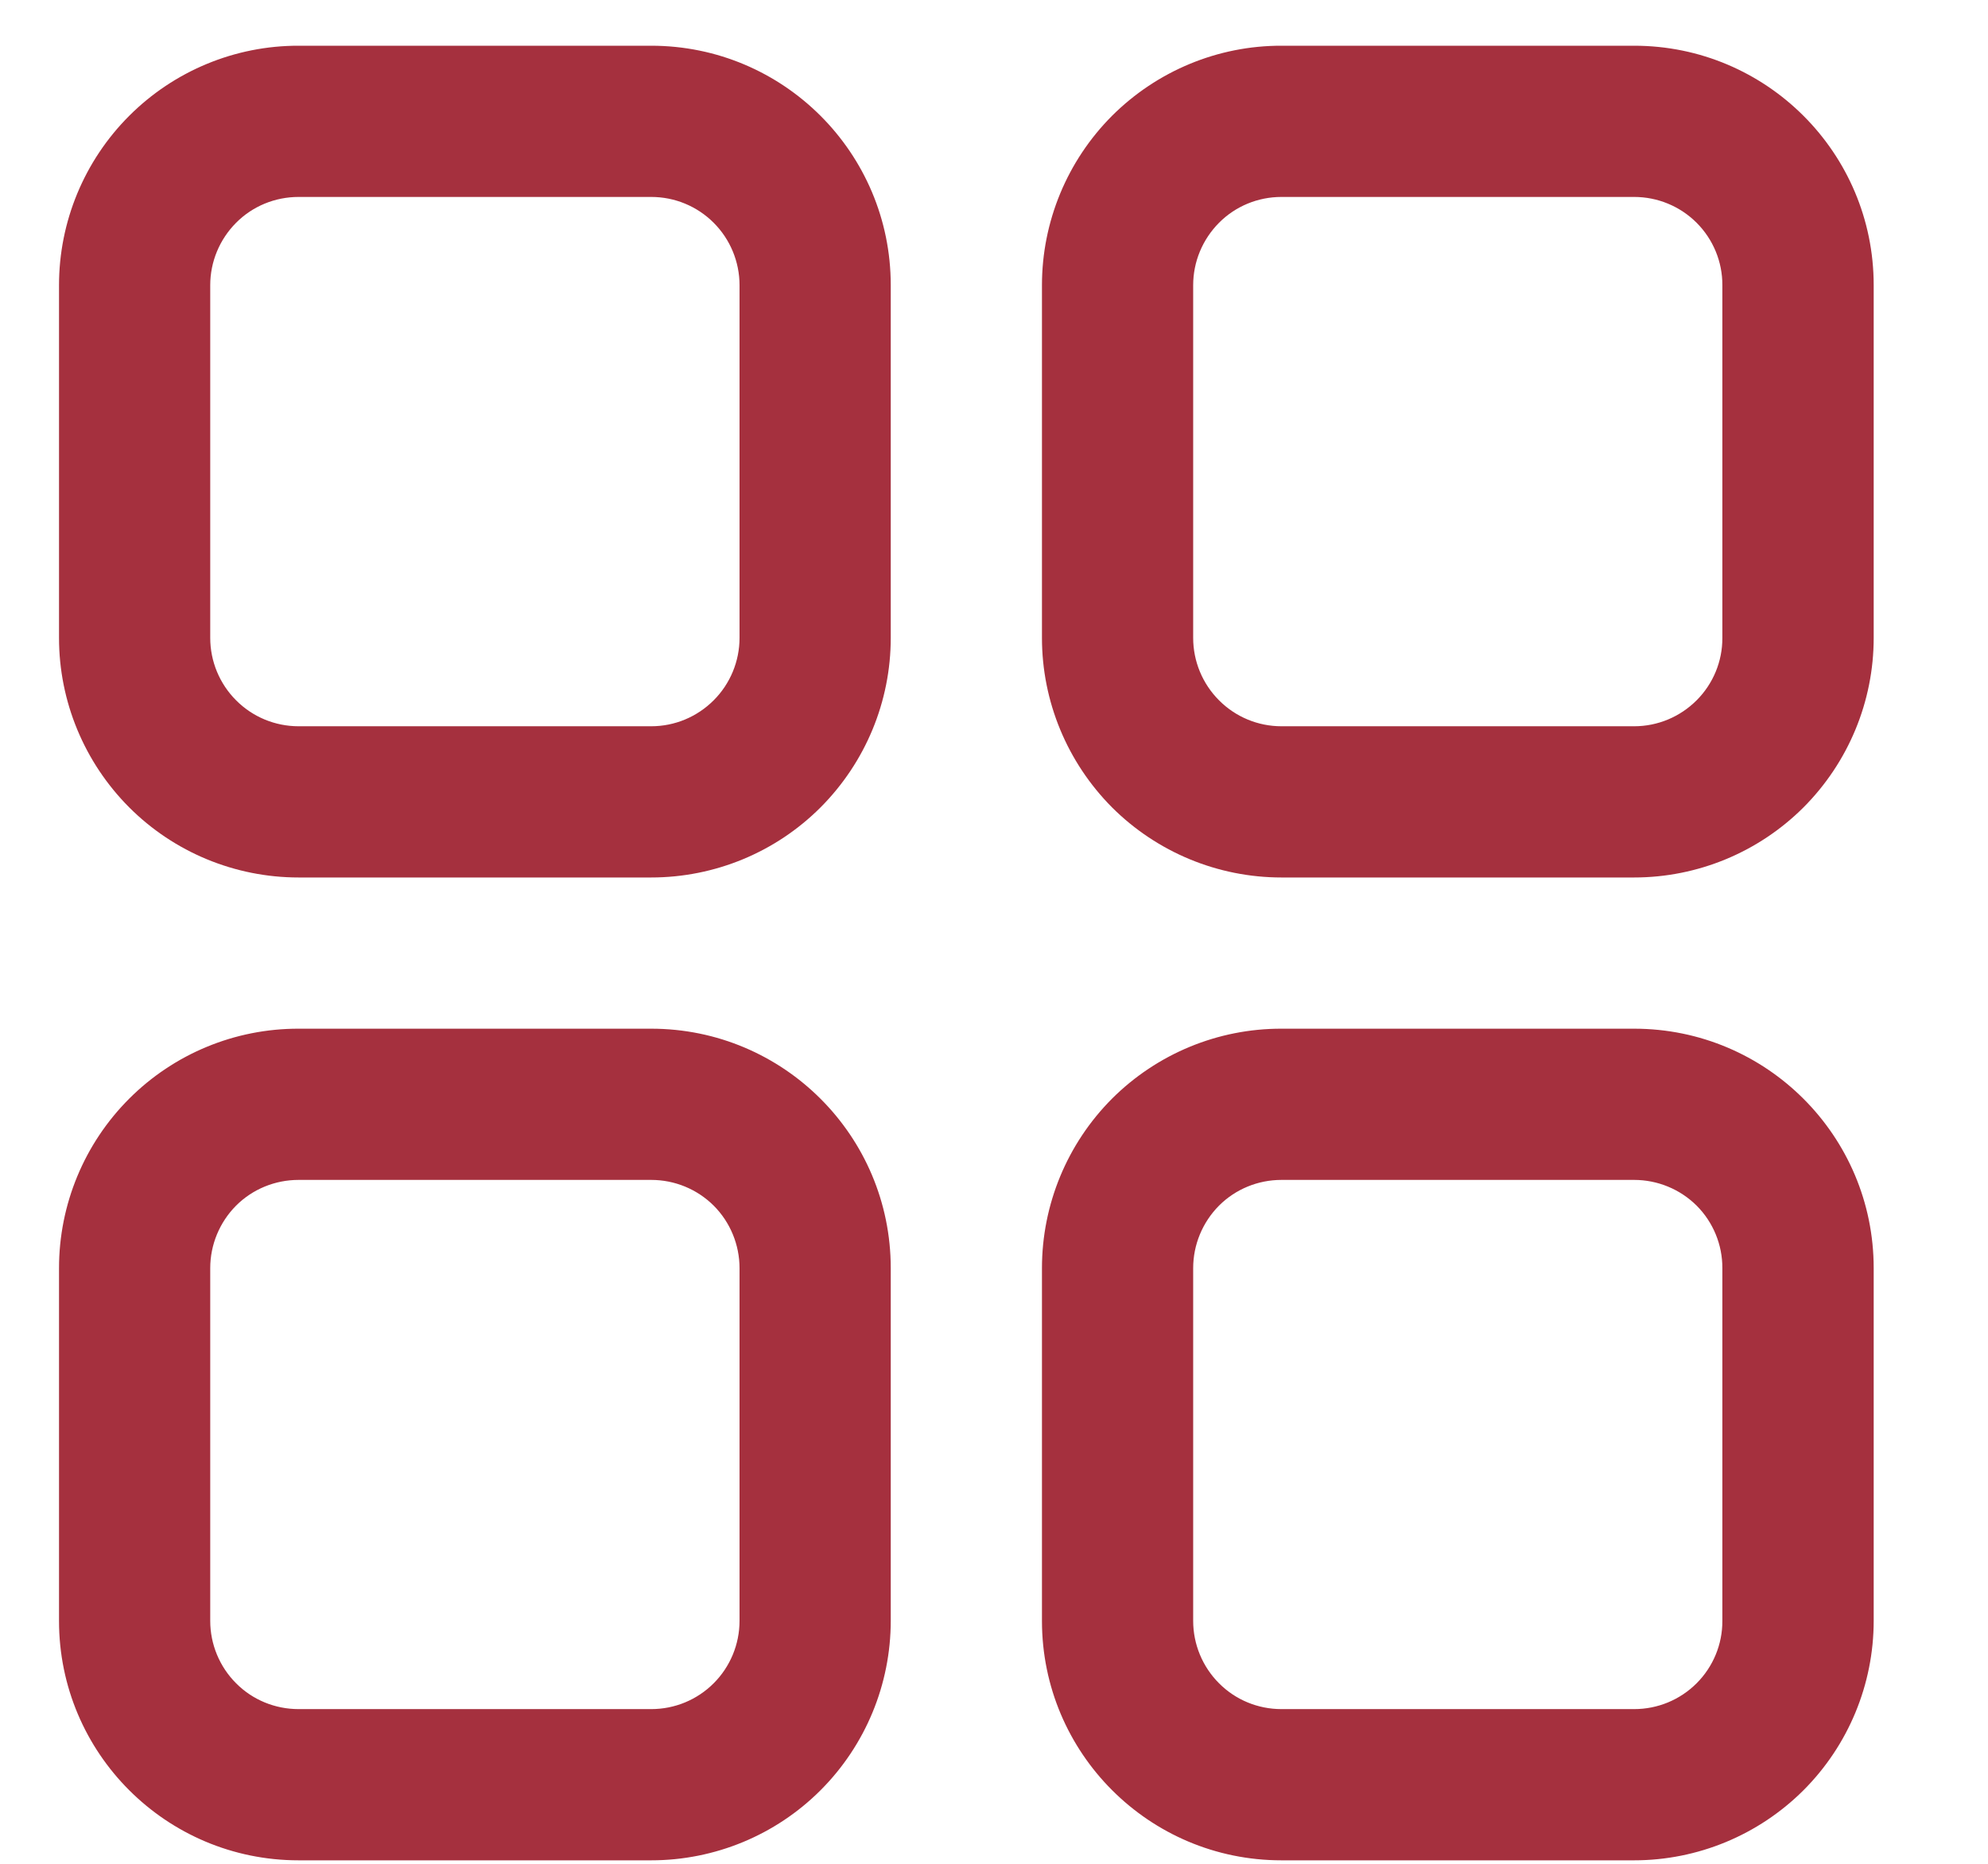 <svg 
 xmlns="http://www.w3.org/2000/svg"
 xmlns:xlink="http://www.w3.org/1999/xlink"
 width="16px" height="15px">
<path fill-rule="evenodd"  fill="rgb(165, 48, 62)"
 d="M5.241,8.279 C6.306,8.279 7.169,9.142 7.169,10.206 L7.169,13.044 C7.169,13.555 6.966,14.046 6.604,14.408 C6.243,14.769 5.753,14.972 5.241,14.972 L2.403,14.972 C1.338,14.972 0.475,14.109 0.475,13.045 L0.475,10.206 C0.475,9.694 0.678,9.204 1.040,8.842 C1.401,8.481 1.891,8.278 2.403,8.279 L5.241,8.279 ZM13.152,8.279 C14.217,8.279 15.080,9.142 15.080,10.206 L15.080,13.044 C15.080,13.555 14.877,14.046 14.515,14.408 C14.153,14.769 13.663,14.972 13.152,14.972 L10.313,14.972 C9.249,14.972 8.386,14.109 8.386,13.045 L8.386,10.206 C8.386,9.694 8.589,9.204 8.950,8.842 C9.312,8.481 9.802,8.278 10.313,8.279 L13.152,8.279 ZM5.241,9.496 L2.403,9.496 C2.214,9.496 2.033,9.570 1.900,9.703 C1.767,9.837 1.692,10.018 1.692,10.206 L1.692,13.045 C1.692,13.233 1.767,13.414 1.900,13.547 C2.033,13.681 2.214,13.755 2.403,13.755 L5.241,13.755 C5.430,13.755 5.610,13.681 5.744,13.547 C5.877,13.414 5.952,13.233 5.952,13.045 L5.952,10.206 C5.952,10.018 5.877,9.836 5.744,9.703 C5.610,9.570 5.430,9.496 5.241,9.496 L5.241,9.496 ZM13.152,9.496 L10.313,9.496 C10.125,9.496 9.944,9.570 9.811,9.703 C9.678,9.837 9.603,10.018 9.603,10.206 L9.603,13.045 C9.603,13.233 9.678,13.414 9.811,13.547 C9.944,13.681 10.125,13.755 10.313,13.755 L13.152,13.755 C13.341,13.755 13.521,13.681 13.655,13.547 C13.788,13.414 13.863,13.233 13.862,13.045 L13.862,10.206 C13.863,10.018 13.788,9.836 13.655,9.703 C13.521,9.570 13.340,9.496 13.152,9.496 L13.152,9.496 ZM5.241,0.368 C6.306,0.368 7.169,1.231 7.169,2.295 L7.169,5.134 C7.169,5.645 6.966,6.135 6.604,6.498 C6.243,6.859 5.753,7.062 5.241,7.062 L2.403,7.062 C1.891,7.062 1.401,6.859 1.040,6.498 C0.678,6.135 0.475,5.645 0.475,5.134 L0.475,2.295 C0.475,1.784 0.678,1.294 1.040,0.932 C1.401,0.571 1.891,0.367 2.403,0.368 L5.241,0.368 ZM13.152,0.368 C14.217,0.368 15.080,1.231 15.080,2.295 L15.080,5.134 C15.080,5.645 14.877,6.135 14.515,6.498 C14.153,6.859 13.663,7.062 13.152,7.062 L10.313,7.062 C9.802,7.062 9.312,6.859 8.950,6.498 C8.589,6.135 8.386,5.645 8.386,5.134 L8.386,2.295 C8.386,1.784 8.589,1.294 8.950,0.932 C9.312,0.571 9.802,0.367 10.313,0.368 L13.152,0.368 ZM5.241,1.585 L2.403,1.585 C2.214,1.585 2.033,1.659 1.900,1.793 C1.767,1.927 1.692,2.107 1.692,2.295 L1.692,5.134 C1.692,5.322 1.767,5.503 1.900,5.636 C2.033,5.770 2.214,5.845 2.403,5.845 L5.241,5.845 C5.430,5.845 5.610,5.770 5.744,5.636 C5.877,5.503 5.952,5.322 5.952,5.134 L5.952,2.295 C5.952,2.107 5.877,1.926 5.744,1.793 C5.610,1.659 5.430,1.585 5.241,1.585 L5.241,1.585 ZM13.152,1.585 L10.313,1.585 C10.125,1.585 9.944,1.659 9.811,1.793 C9.678,1.927 9.603,2.107 9.603,2.295 L9.603,5.134 C9.603,5.322 9.678,5.503 9.811,5.636 C9.944,5.770 10.125,5.845 10.313,5.845 L13.152,5.845 C13.341,5.845 13.521,5.770 13.655,5.636 C13.788,5.503 13.863,5.322 13.862,5.134 L13.862,2.295 C13.863,2.107 13.788,1.926 13.655,1.793 C13.521,1.659 13.340,1.585 13.152,1.585 L13.152,1.585 Z"/>
</svg>